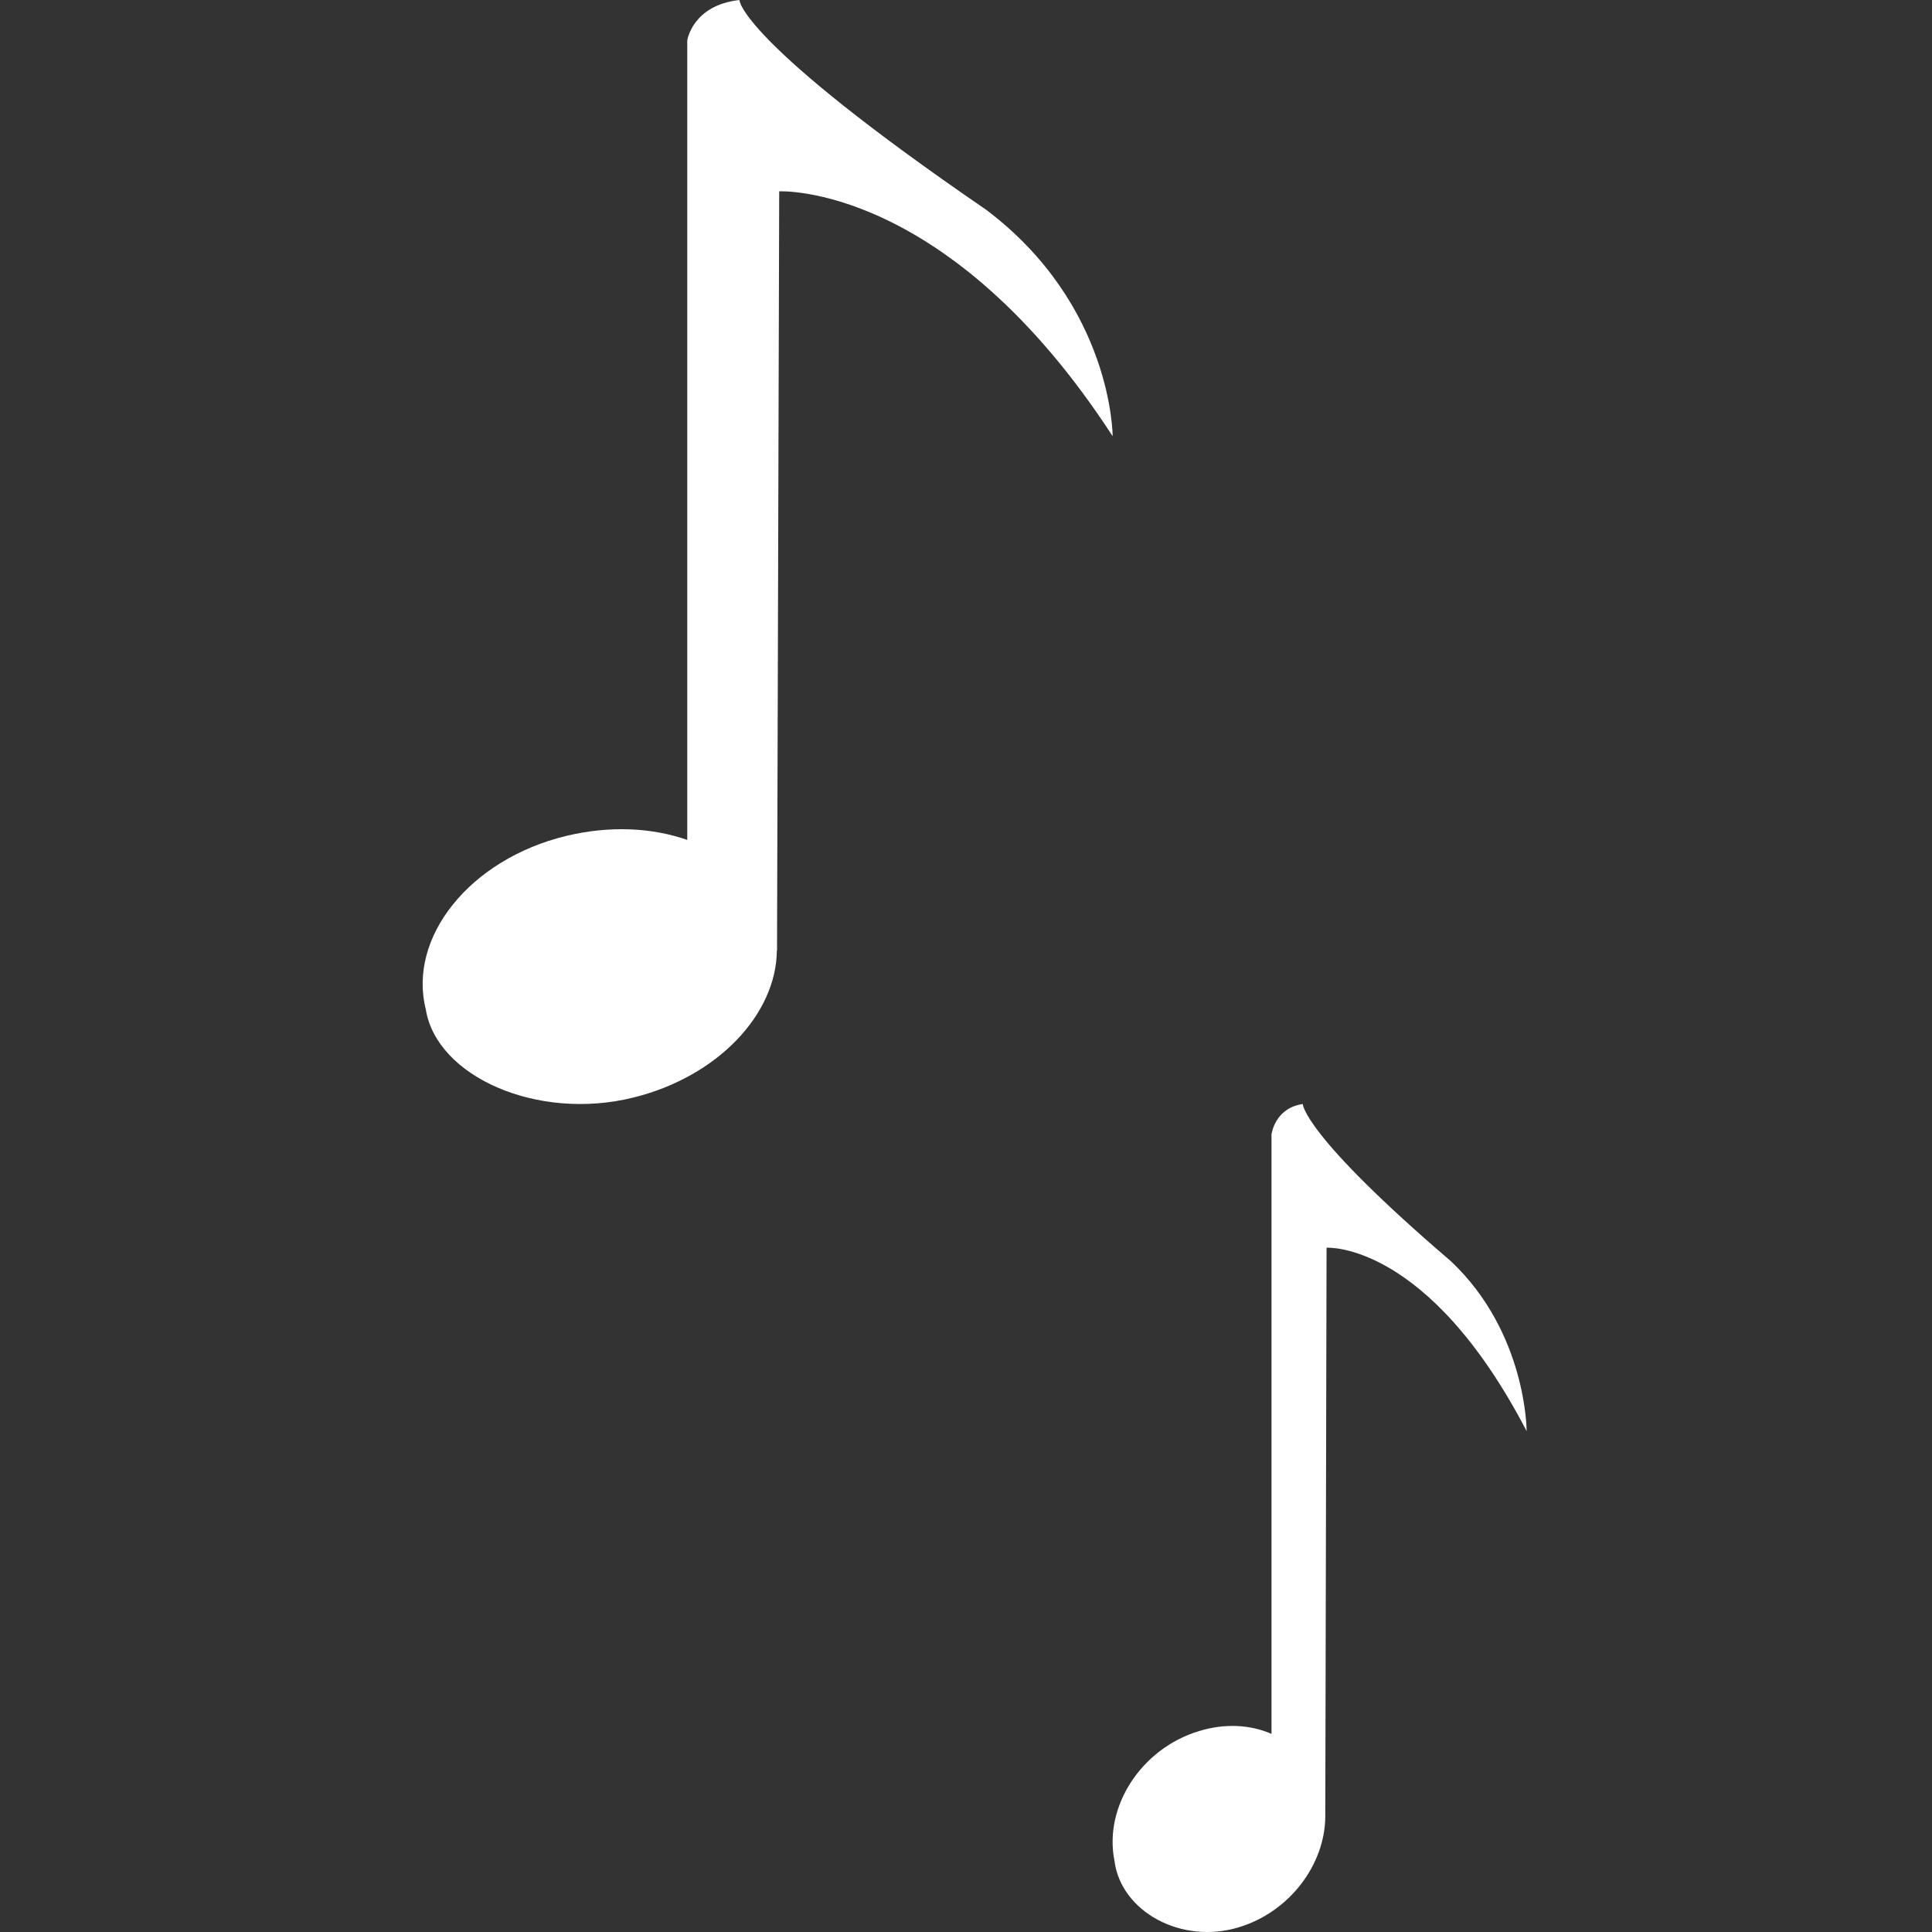<?xml version="1.0" encoding="UTF-8" standalone="no"?>
<svg
   xmlns:dc="http://purl.org/dc/elements/1.1/"
   xmlns:cc="http://creativecommons.org/ns#"
   xmlns:rdf="http://www.w3.org/1999/02/22-rdf-syntax-ns#"
   xmlns:svg="http://www.w3.org/2000/svg"
   xmlns="http://www.w3.org/2000/svg"
   xmlns:sodipodi="http://sodipodi.sourceforge.net/DTD/sodipodi-0.dtd"
   xmlns:inkscape="http://www.inkscape.org/namespaces/inkscape"
   width="32px"
   height="32px"
   viewBox="0 0 32 32"
   version="1.1"
   id="svg8"
   sodipodi:docname="music-2.svg"
   inkscape:version="0.92.3 (2405546, 2018-03-11)">
  <rect x="0" y="0" width="32" height="32" fill="#333333" stroke="none"/>
  <defs
     id="defs12" />
  <sodipodi:namedview
     pagecolor="#ffffff"
     bordercolor="#666666"
     borderopacity="1"
     objecttolerance="10"
     gridtolerance="10"
     guidetolerance="10"
     inkscape:pageopacity="0"
     inkscape:pageshadow="2"
     inkscape:window-width="694"
     inkscape:window-height="480"
     id="namedview10"
     showgrid="false"
     inkscape:zoom="7.375"
     inkscape:cx="16"
     inkscape:cy="16"
     inkscape:window-x="0"
     inkscape:window-y="0"
     inkscape:window-maximized="0"
     inkscape:current-layer="svg8" />
  <!-- Generator: Sketch 52.1 (67048) - http://www.bohemiancoding.com/sketch -->
  <title
     id="title2">music-2</title>
  <desc
     id="desc4">Created with Sketch.</desc>
  <g
     id="music-2"
     stroke="none"
     stroke-width="1"
     fill="none"
     fill-rule="evenodd"
     style="fill:#ffffff">
    <path
       d="M10.486,18.18 C8.897,18.572 7.233,17.83 7.053,16.721 C6.75,15.523 7.784,14.23 9.38,13.845 C10.1,13.672 10.799,13.707 11.383,13.912 L11.383,0.671 C11.383,0.671 11.465,0.088 12.247,0 C12.247,0 12.233,0.664 16.332,3.473 C18.432,5.055 18.429,7.225 18.429,7.225 C15.698,3.024 12.906,3.169 12.906,3.169 L12.87,15.742 L12.867,15.742 C12.859,16.802 11.883,17.837 10.486,18.18 Z M20.524,31.92 C19.565,32.216 18.566,31.657 18.46,30.825 C18.277,29.927 18.901,28.962 19.857,28.673 C20.288,28.54 20.71,28.566 21.06,28.718 L21.06,18.791 C21.06,18.791 21.11,18.354 21.578,18.286 C21.578,18.286 21.572,18.784 24.032,20.89 C25.289,22.076 25.286,23.704 25.286,23.704 C23.648,20.555 21.972,20.666 21.972,20.666 L21.951,30.091 C21.944,30.885 21.361,31.665 20.524,31.92 Z"
       id="Combined-Shape"
       fill="#000000"
       fill-rule="nonzero"
       style="fill:#ffffff" />
  </g>
</svg>
